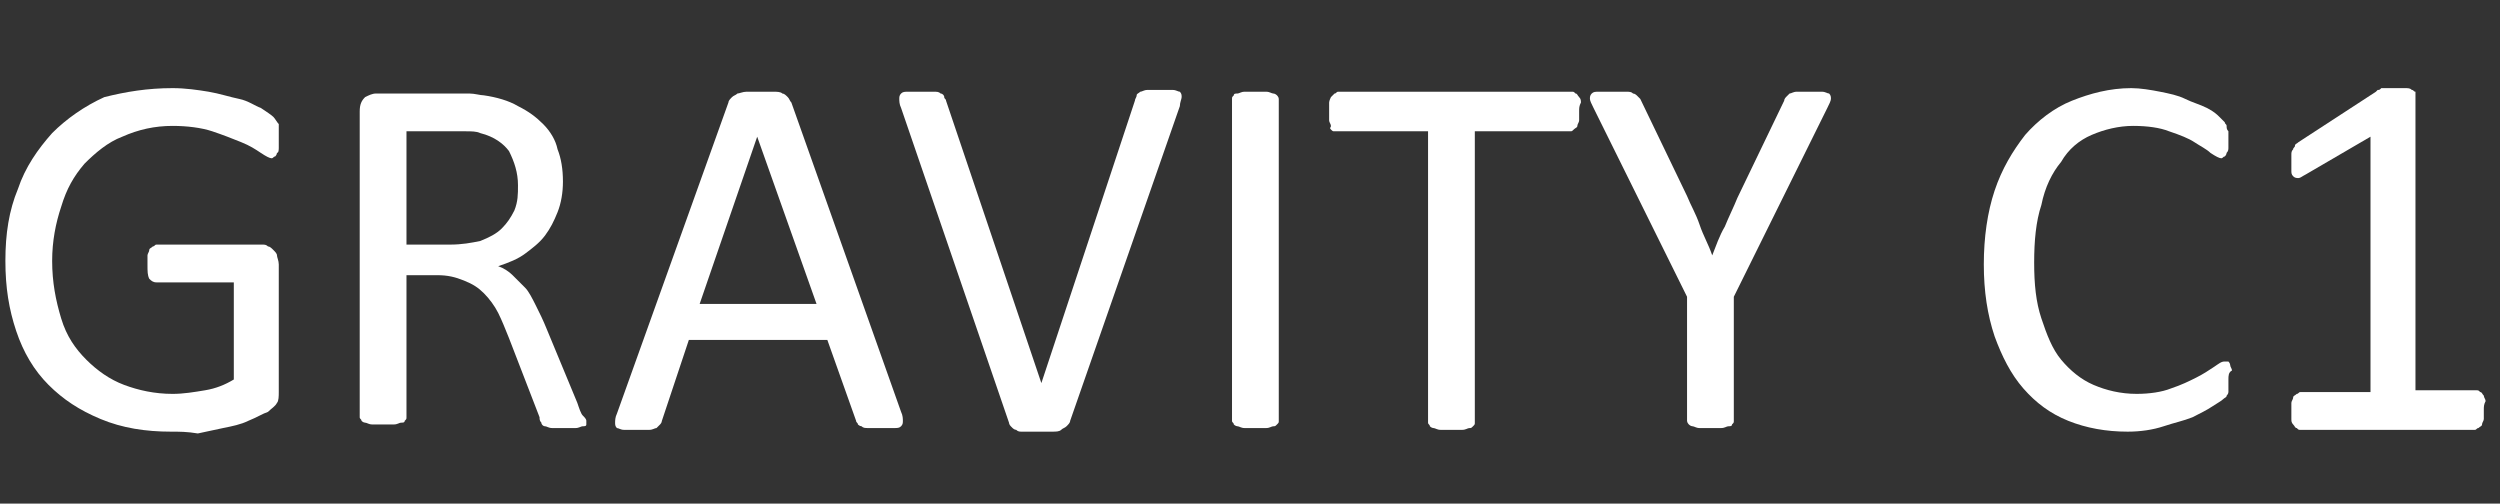 <?xml version="1.0" encoding="utf-8"?>
<!-- Generator: Adobe Illustrator 26.3.1, SVG Export Plug-In . SVG Version: 6.00 Build 0)  -->
<svg version="1.1" id="Layer_1" xmlns="http://www.w3.org/2000/svg" xmlns:xlink="http://www.w3.org/1999/xlink" x="0px" y="0px"
	 viewBox="0 0 139 28" style="enable-background:new 0 0 139 28;" xml:space="preserve">
<rect x="0" y="0" width="139" height="28" fill="#333333" stroke="none"/>
<style type="text/css">
	.st0{fill:#FFFFFF;}
</style>
<g>
	<path class="st0" d="M15.5,7.7c0,0.2,0,0.3,0,0.5c0,0.1,0,0.3-0.1,0.3c0,0.1-0.1,0.2-0.1,0.2c-0.1,0-0.1,0.1-0.2,0.1
		c-0.1,0-0.3-0.1-0.6-0.3c-0.3-0.2-0.6-0.4-1.1-0.6c-0.5-0.2-1-0.4-1.6-0.6C11.2,7.1,10.4,7,9.6,7c-1,0-1.9,0.2-2.8,0.6
		C6,7.9,5.3,8.5,4.7,9.1c-0.6,0.7-1,1.4-1.3,2.4c-0.3,0.9-0.5,1.9-0.5,3c0,1.2,0.2,2.2,0.5,3.2s0.8,1.7,1.4,2.3
		c0.6,0.6,1.3,1.1,2.1,1.4c0.8,0.3,1.7,0.5,2.7,0.5c0.6,0,1.2-0.1,1.8-0.2c0.6-0.1,1.1-0.3,1.6-0.6v-5.4H8.7c-0.2,0-0.3-0.1-0.4-0.2
		c-0.1-0.2-0.1-0.4-0.1-0.8c0-0.2,0-0.3,0-0.5c0-0.1,0.1-0.2,0.1-0.3c0-0.1,0.1-0.1,0.2-0.2c0.1,0,0.1-0.1,0.2-0.1h5.9
		c0.1,0,0.2,0,0.3,0.1c0.1,0,0.2,0.1,0.3,0.2c0.1,0.1,0.2,0.2,0.2,0.3c0,0.1,0.1,0.3,0.1,0.5v7.1c0,0.2,0,0.5-0.1,0.6
		c-0.1,0.2-0.3,0.3-0.5,0.5c-0.3,0.1-0.6,0.3-1.1,0.5c-0.4,0.2-0.9,0.3-1.4,0.4c-0.5,0.1-0.9,0.2-1.4,0.3C10.4,24,10,24,9.5,24
		c-1.4,0-2.7-0.2-3.9-0.7s-2.1-1.1-2.9-1.9c-0.8-0.8-1.4-1.8-1.8-3s-0.6-2.4-0.6-3.9c0-1.5,0.2-2.8,0.7-4c0.4-1.2,1.1-2.2,1.9-3.1
		c0.8-0.8,1.8-1.5,2.9-2C7,5.1,8.2,4.9,9.6,4.9c0.7,0,1.4,0.1,2,0.2c0.6,0.1,1.2,0.3,1.7,0.4s0.9,0.4,1.2,0.5
		c0.3,0.2,0.6,0.4,0.7,0.5c0.1,0.1,0.2,0.3,0.3,0.4C15.5,7.1,15.5,7.4,15.5,7.7z"/>
	<path class="st0" d="M32.6,23.4c0,0.1,0,0.1,0,0.2s-0.1,0.1-0.2,0.1c-0.1,0-0.2,0.1-0.4,0.1s-0.4,0-0.7,0c-0.2,0-0.5,0-0.6,0
		c-0.2,0-0.3-0.1-0.4-0.1c-0.1,0-0.2-0.1-0.2-0.2c-0.1-0.1-0.1-0.2-0.1-0.3l-1.7-4.4c-0.2-0.5-0.4-1-0.6-1.4
		c-0.2-0.4-0.5-0.8-0.8-1.1c-0.3-0.3-0.6-0.5-1.1-0.7s-0.9-0.3-1.5-0.3h-1.7v7.9c0,0.1,0,0.1-0.1,0.2c0,0.1-0.1,0.1-0.2,0.1
		c-0.1,0-0.2,0.1-0.4,0.1c-0.2,0-0.4,0-0.6,0c-0.2,0-0.4,0-0.6,0c-0.2,0-0.3-0.1-0.4-0.1c-0.1,0-0.2-0.1-0.2-0.1
		c0-0.1-0.1-0.1-0.1-0.2V6.2c0-0.4,0.1-0.6,0.3-0.8c0.2-0.1,0.4-0.2,0.6-0.2h4c0.5,0,0.9,0,1.2,0c0.3,0,0.6,0.1,0.8,0.1
		c0.7,0.1,1.4,0.3,1.9,0.6c0.6,0.3,1,0.6,1.4,1s0.7,0.9,0.8,1.4c0.2,0.5,0.3,1.1,0.3,1.8c0,0.6-0.1,1.2-0.3,1.7
		c-0.2,0.5-0.4,0.9-0.7,1.3c-0.3,0.4-0.7,0.7-1.1,1c-0.4,0.3-0.9,0.5-1.5,0.7c0.3,0.1,0.6,0.3,0.8,0.5c0.2,0.2,0.5,0.5,0.7,0.7
		s0.4,0.6,0.6,1c0.2,0.4,0.4,0.8,0.6,1.3l1.7,4.1c0.1,0.3,0.2,0.6,0.3,0.7C32.5,23.2,32.6,23.3,32.6,23.4z M28.8,10.3
		c0-0.7-0.2-1.3-0.5-1.9C28,8,27.5,7.6,26.7,7.4c-0.2-0.1-0.5-0.1-0.8-0.1s-0.7,0-1.2,0h-2.1v6.3H25c0.7,0,1.2-0.1,1.7-0.2
		c0.5-0.2,0.9-0.4,1.2-0.7s0.5-0.6,0.7-1C28.8,11.2,28.8,10.8,28.8,10.3z"/>
	<path class="st0" d="M50.1,22.9c0.1,0.2,0.1,0.4,0.1,0.5c0,0.1,0,0.2-0.1,0.3c-0.1,0.1-0.2,0.1-0.4,0.1c-0.2,0-0.4,0-0.7,0
		c-0.3,0-0.5,0-0.7,0c-0.2,0-0.3,0-0.4-0.1c-0.1,0-0.2-0.1-0.2-0.1c0-0.1-0.1-0.1-0.1-0.2L46,18.9h-7.7l-1.5,4.5
		c0,0.1-0.1,0.2-0.1,0.2s-0.1,0.1-0.2,0.2c-0.1,0-0.2,0.1-0.4,0.1s-0.4,0-0.7,0c-0.3,0-0.5,0-0.7,0c-0.2,0-0.3-0.1-0.4-0.1
		c-0.1-0.1-0.1-0.2-0.1-0.3s0-0.3,0.1-0.5l6.2-17.3c0-0.1,0.1-0.2,0.2-0.3c0.1-0.1,0.2-0.1,0.3-0.2c0.1,0,0.3-0.1,0.5-0.1
		c0.2,0,0.4,0,0.7,0c0.3,0,0.6,0,0.8,0c0.2,0,0.4,0,0.5,0.1c0.1,0,0.2,0.1,0.3,0.2c0.1,0.1,0.1,0.2,0.2,0.3L50.1,22.9z M42.1,7.6
		L42.1,7.6l-3.2,9.3h6.5L42.1,7.6z"/>
	<path class="st0" d="M59.5,23.4c0,0.1-0.1,0.2-0.2,0.3c-0.1,0.1-0.2,0.1-0.3,0.2s-0.3,0.1-0.5,0.1c-0.2,0-0.4,0-0.7,0
		c-0.2,0-0.4,0-0.6,0c-0.2,0-0.3,0-0.4,0c-0.1,0-0.2,0-0.3-0.1c-0.1,0-0.2-0.1-0.2-0.1s-0.1-0.1-0.1-0.1s-0.1-0.1-0.1-0.2L50.1,6
		c-0.1-0.2-0.1-0.4-0.1-0.5c0-0.1,0-0.2,0.1-0.3c0.1-0.1,0.2-0.1,0.4-0.1c0.2,0,0.5,0,0.8,0c0.3,0,0.5,0,0.6,0c0.2,0,0.3,0,0.4,0.1
		c0.1,0,0.2,0.1,0.2,0.2c0,0.1,0.1,0.1,0.1,0.2l5.3,15.7h0l5.2-15.7c0-0.1,0.1-0.2,0.1-0.3c0-0.1,0.1-0.1,0.2-0.2
		c0.1,0,0.2-0.1,0.4-0.1c0.2,0,0.4,0,0.7,0c0.3,0,0.5,0,0.7,0c0.2,0,0.3,0.1,0.4,0.1c0.1,0.1,0.1,0.2,0.1,0.3c0,0.1-0.1,0.3-0.1,0.5
		L59.5,23.4z"/>
	<path class="st0" d="M71.1,23.4c0,0.1,0,0.1-0.1,0.2s-0.1,0.1-0.2,0.1c-0.1,0-0.2,0.1-0.4,0.1c-0.2,0-0.4,0-0.6,0
		c-0.2,0-0.4,0-0.6,0c-0.2,0-0.3-0.1-0.4-0.1c-0.1,0-0.2-0.1-0.2-0.1c0-0.1-0.1-0.1-0.1-0.2V5.5c0-0.1,0-0.1,0.1-0.2
		c0-0.1,0.1-0.1,0.2-0.1c0.1,0,0.2-0.1,0.4-0.1c0.2,0,0.3,0,0.6,0c0.2,0,0.4,0,0.6,0c0.2,0,0.3,0.1,0.4,0.1c0.1,0,0.2,0.1,0.2,0.1
		s0.1,0.1,0.1,0.2V23.4z"/>
	<path class="st0" d="M87.8,6.2c0,0.2,0,0.3,0,0.5c0,0.1-0.1,0.2-0.1,0.3s-0.1,0.1-0.2,0.2s-0.1,0.1-0.2,0.1H82v16.2
		c0,0.1,0,0.1-0.1,0.2s-0.1,0.1-0.2,0.1c-0.1,0-0.2,0.1-0.4,0.1c-0.2,0-0.4,0-0.6,0c-0.2,0-0.4,0-0.6,0c-0.2,0-0.3-0.1-0.4-0.1
		c-0.1,0-0.2-0.1-0.2-0.1c0-0.1-0.1-0.1-0.1-0.2V7.3h-5.2c-0.1,0-0.1,0-0.2-0.1S74,7.1,74,7s-0.1-0.2-0.1-0.3c0-0.1,0-0.3,0-0.5
		c0-0.2,0-0.3,0-0.5c0-0.1,0.1-0.3,0.1-0.3s0.1-0.1,0.2-0.2c0.1,0,0.1-0.1,0.2-0.1h13c0.1,0,0.1,0,0.2,0.1c0.1,0,0.1,0.1,0.2,0.2
		s0.1,0.2,0.1,0.3C87.8,5.9,87.8,6,87.8,6.2z"/>
	<path class="st0" d="M96.4,16.5v6.9c0,0.1,0,0.1-0.1,0.2c0,0.1-0.1,0.1-0.2,0.1c-0.1,0-0.2,0.1-0.4,0.1c-0.2,0-0.4,0-0.6,0
		c-0.2,0-0.4,0-0.6,0c-0.2,0-0.3-0.1-0.4-0.1c-0.1,0-0.2-0.1-0.2-0.1s-0.1-0.1-0.1-0.2v-6.9L88.6,6c-0.1-0.2-0.2-0.4-0.2-0.5
		c0-0.1,0-0.2,0.1-0.3c0.1-0.1,0.2-0.1,0.4-0.1c0.2,0,0.4,0,0.8,0c0.3,0,0.5,0,0.7,0c0.2,0,0.3,0,0.4,0.1c0.1,0,0.2,0.1,0.2,0.1
		s0.1,0.1,0.2,0.2l2.6,5.4c0.2,0.5,0.5,1,0.7,1.6c0.2,0.6,0.5,1.1,0.7,1.7h0c0.2-0.5,0.4-1.1,0.7-1.6c0.2-0.5,0.5-1.1,0.7-1.6
		l2.6-5.4c0-0.1,0.1-0.2,0.1-0.2c0.1-0.1,0.1-0.1,0.2-0.2c0.1,0,0.2-0.1,0.4-0.1c0.2,0,0.4,0,0.6,0c0.3,0,0.6,0,0.8,0
		c0.2,0,0.3,0.1,0.4,0.1c0.1,0.1,0.1,0.2,0.1,0.3c0,0.1-0.1,0.3-0.2,0.5L96.4,16.5z"/>
	<path class="st0" d="M123.9,21.1c0,0.2,0,0.3,0,0.4s0,0.2,0,0.3c0,0.1-0.1,0.2-0.1,0.2c0,0.1-0.1,0.1-0.2,0.2
		c-0.1,0.1-0.3,0.2-0.6,0.4c-0.3,0.2-0.7,0.4-1.1,0.6c-0.5,0.2-1,0.3-1.6,0.5S119,24,118.3,24c-1.2,0-2.3-0.2-3.3-0.6
		c-1-0.4-1.8-1-2.5-1.8s-1.2-1.8-1.6-2.9c-0.4-1.2-0.6-2.5-0.6-4c0-1.5,0.2-2.9,0.6-4.1c0.4-1.2,1-2.2,1.7-3.1
		c0.7-0.8,1.6-1.5,2.6-1.9c1-0.4,2.1-0.7,3.3-0.7c0.5,0,1.1,0.1,1.6,0.2c0.5,0.1,1,0.2,1.4,0.4c0.4,0.2,0.8,0.3,1.2,0.5
		s0.6,0.4,0.7,0.5c0.1,0.1,0.2,0.2,0.3,0.3c0,0.1,0.1,0.1,0.1,0.2s0,0.2,0.1,0.3c0,0.1,0,0.3,0,0.4c0,0.2,0,0.4,0,0.5
		c0,0.1,0,0.2-0.1,0.3c0,0.1-0.1,0.2-0.1,0.2c-0.1,0-0.1,0.1-0.2,0.1c-0.1,0-0.3-0.1-0.6-0.3c-0.2-0.2-0.6-0.4-0.9-0.6
		s-0.8-0.4-1.4-0.6c-0.5-0.2-1.2-0.3-2-0.3c-0.8,0-1.6,0.2-2.3,0.5c-0.7,0.3-1.3,0.8-1.7,1.5c-0.5,0.6-0.9,1.4-1.1,2.4
		c-0.3,0.9-0.4,2-0.4,3.2c0,1.2,0.1,2.2,0.4,3.1s0.6,1.7,1.1,2.3c0.5,0.6,1.1,1.1,1.8,1.4c0.7,0.3,1.5,0.5,2.4,0.5
		c0.7,0,1.4-0.1,1.9-0.3c0.6-0.2,1-0.4,1.4-0.6c0.4-0.2,0.7-0.4,1-0.6c0.3-0.2,0.4-0.3,0.6-0.3c0.1,0,0.1,0,0.2,0
		c0,0,0.1,0.1,0.1,0.2c0,0.1,0.1,0.2,0.1,0.3C123.9,20.7,123.9,20.9,123.9,21.1z"/>
	<path class="st0" d="M138.1,22.8c0,0.2,0,0.3,0,0.5c0,0.1-0.1,0.2-0.1,0.3s-0.1,0.1-0.2,0.2c-0.1,0-0.1,0.1-0.2,0.1h-9.7
		c-0.1,0-0.1,0-0.2-0.1c-0.1,0-0.1-0.1-0.2-0.2s-0.1-0.2-0.1-0.3c0-0.1,0-0.3,0-0.5c0-0.2,0-0.3,0-0.4c0-0.1,0.1-0.2,0.1-0.3
		c0-0.1,0.1-0.1,0.2-0.2c0.1,0,0.1-0.1,0.2-0.1h3.9V7.6l-3.6,2.1c-0.2,0.1-0.3,0.2-0.4,0.2c-0.1,0-0.2,0-0.3-0.1
		c-0.1-0.1-0.1-0.2-0.1-0.3c0-0.1,0-0.3,0-0.5c0-0.2,0-0.3,0-0.4s0-0.2,0.1-0.3c0-0.1,0.1-0.1,0.1-0.2s0.1-0.1,0.2-0.2l4.3-2.8
		c0,0,0.1-0.1,0.1-0.1c0.1,0,0.1,0,0.2-0.1c0.1,0,0.2,0,0.3,0s0.3,0,0.4,0c0.2,0,0.4,0,0.6,0c0.2,0,0.3,0,0.4,0.1
		c0.1,0,0.1,0.1,0.2,0.1c0,0.1,0,0.1,0,0.2v16.4h3.4c0.1,0,0.1,0,0.2,0.1c0.1,0,0.1,0.1,0.2,0.2c0,0.1,0.1,0.2,0.1,0.3
		C138.1,22.5,138.1,22.6,138.1,22.8z"/>
</g>
</svg>
